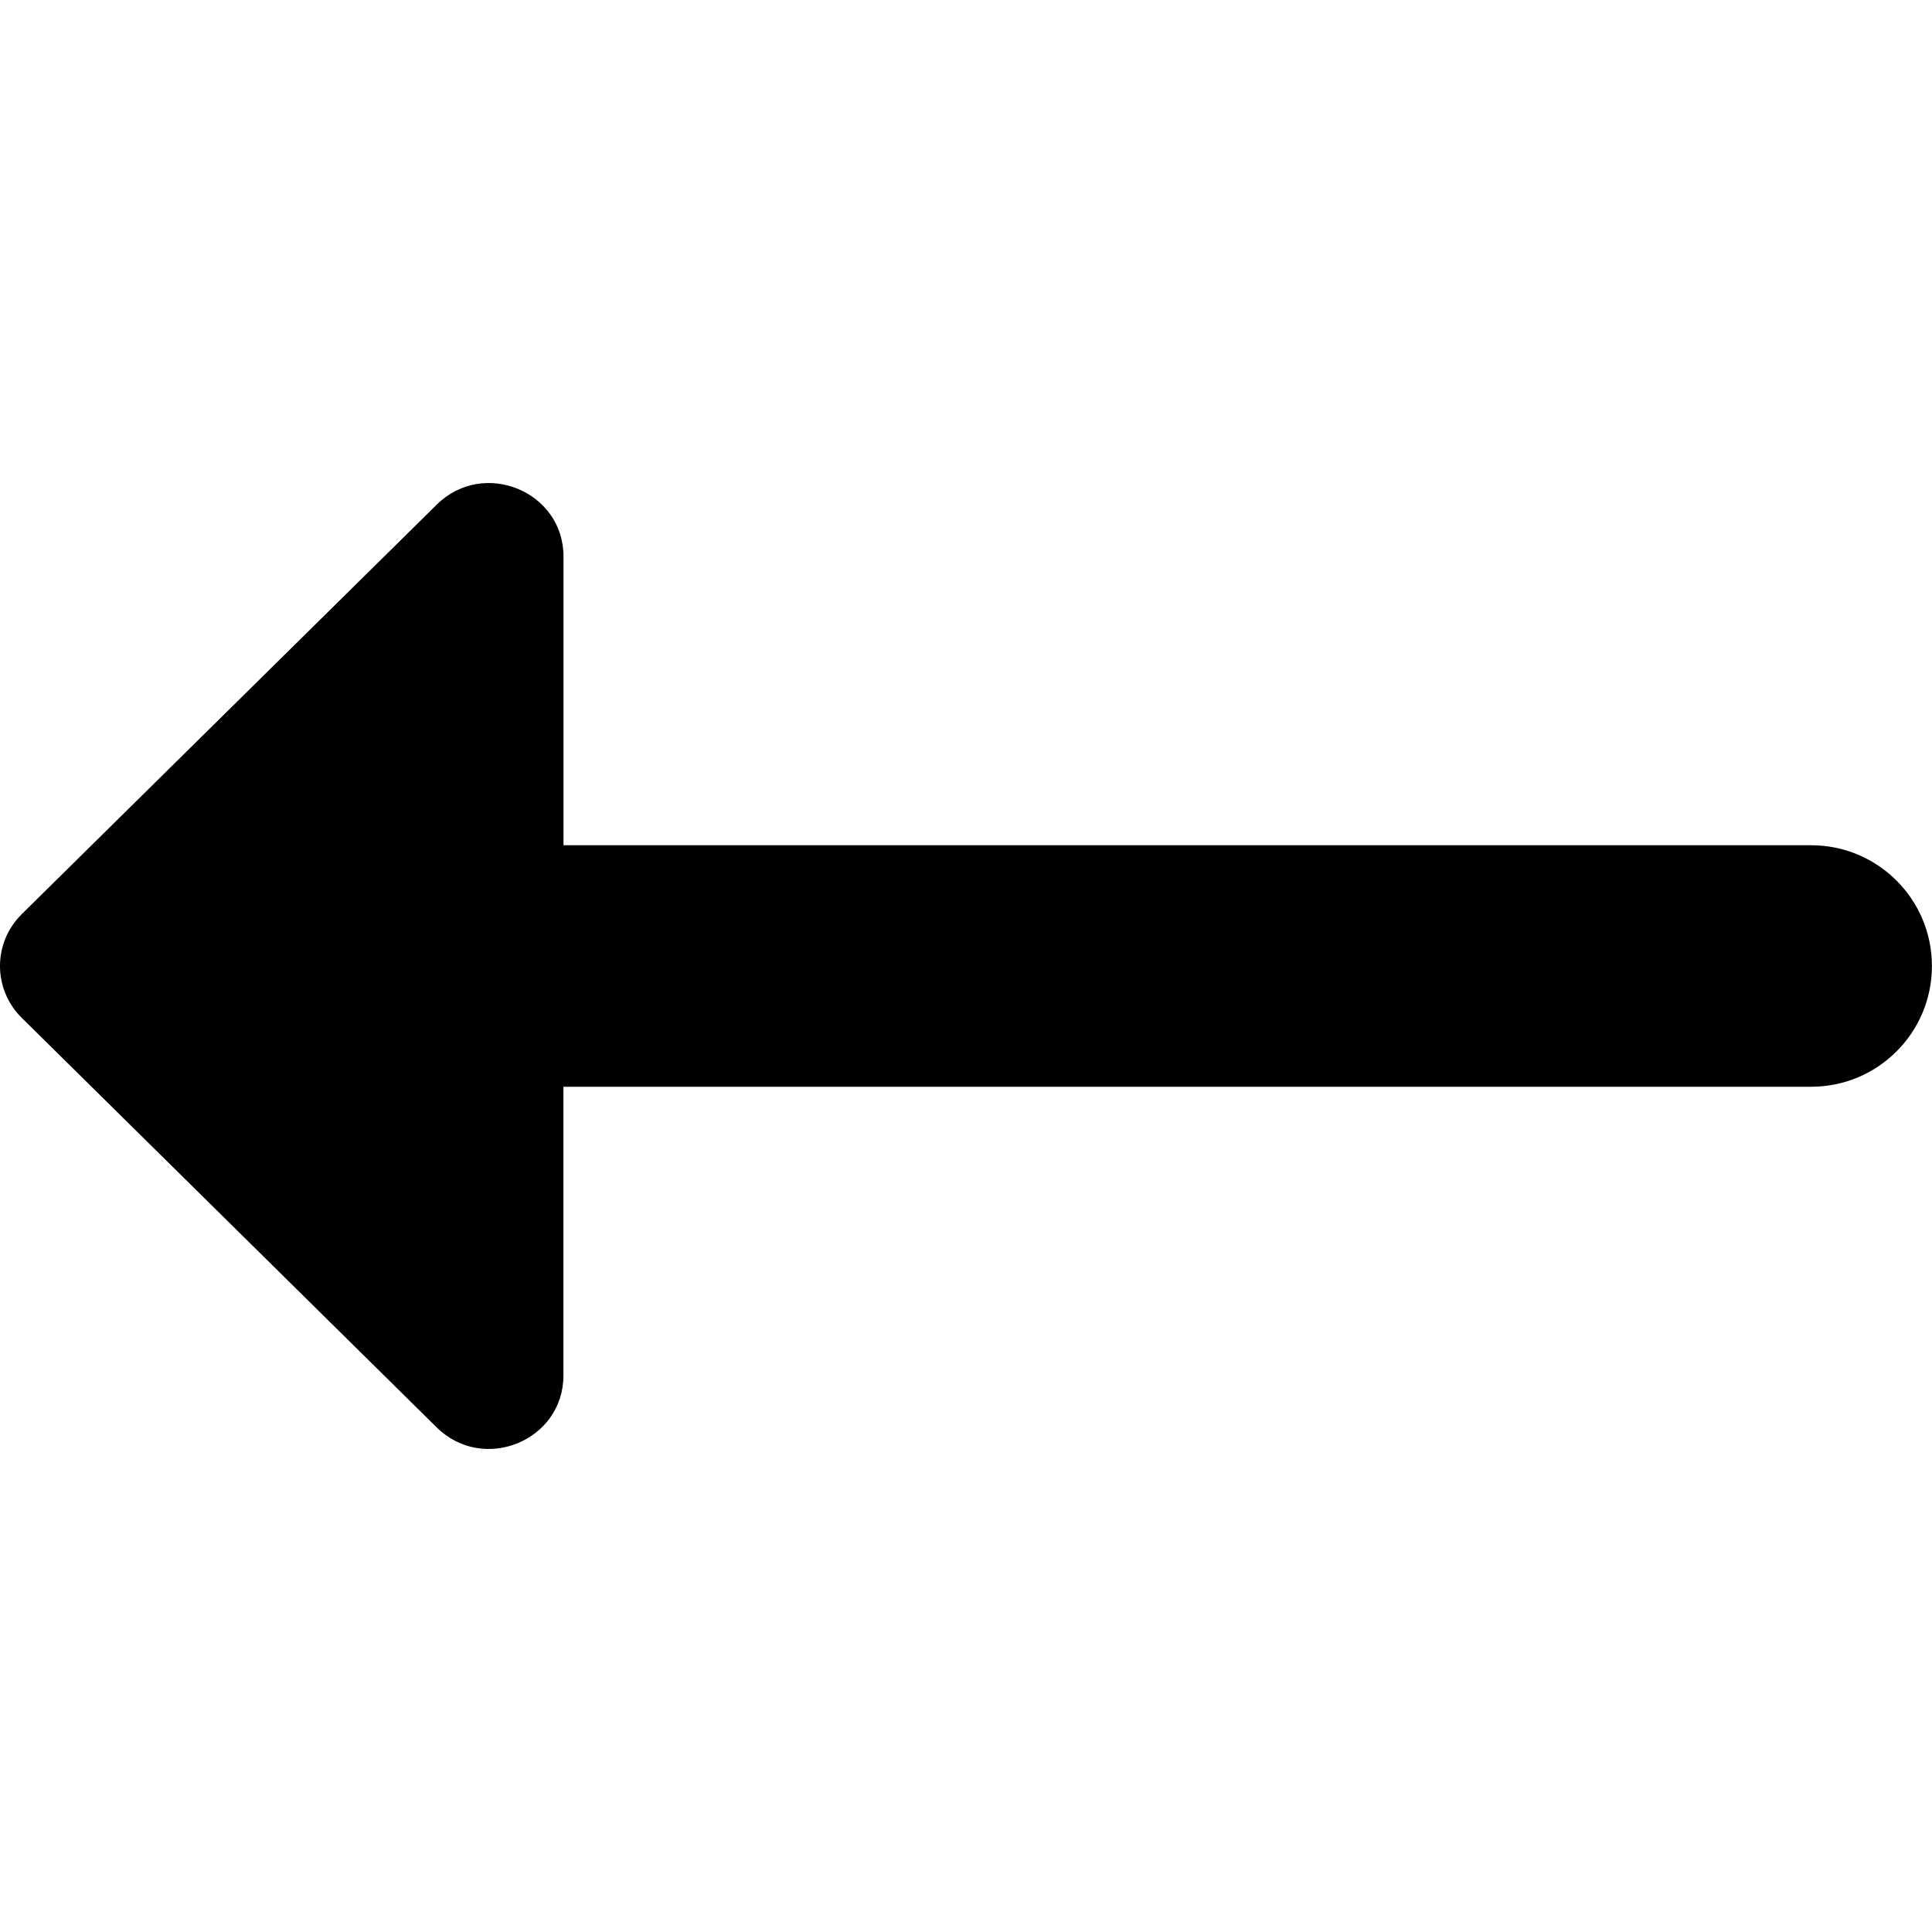 <?xml version="1.0" encoding="UTF-8"?>
<svg xmlns="http://www.w3.org/2000/svg" id="Layer_1" data-name="Layer 1" viewBox="0 0 24 24" width="512" height="512"><path d="M22.5,10.5H7v-3.587c0-.811-.994-1.218-1.575-.644L.27,11.356c-.36,.356-.36,.932,0,1.288l5.154,5.087c.581,.574,1.575,.167,1.575-.644v-3.587h15.5c.828,0,1.5-.671,1.5-1.5s-.672-1.5-1.5-1.5Z"/></svg>
